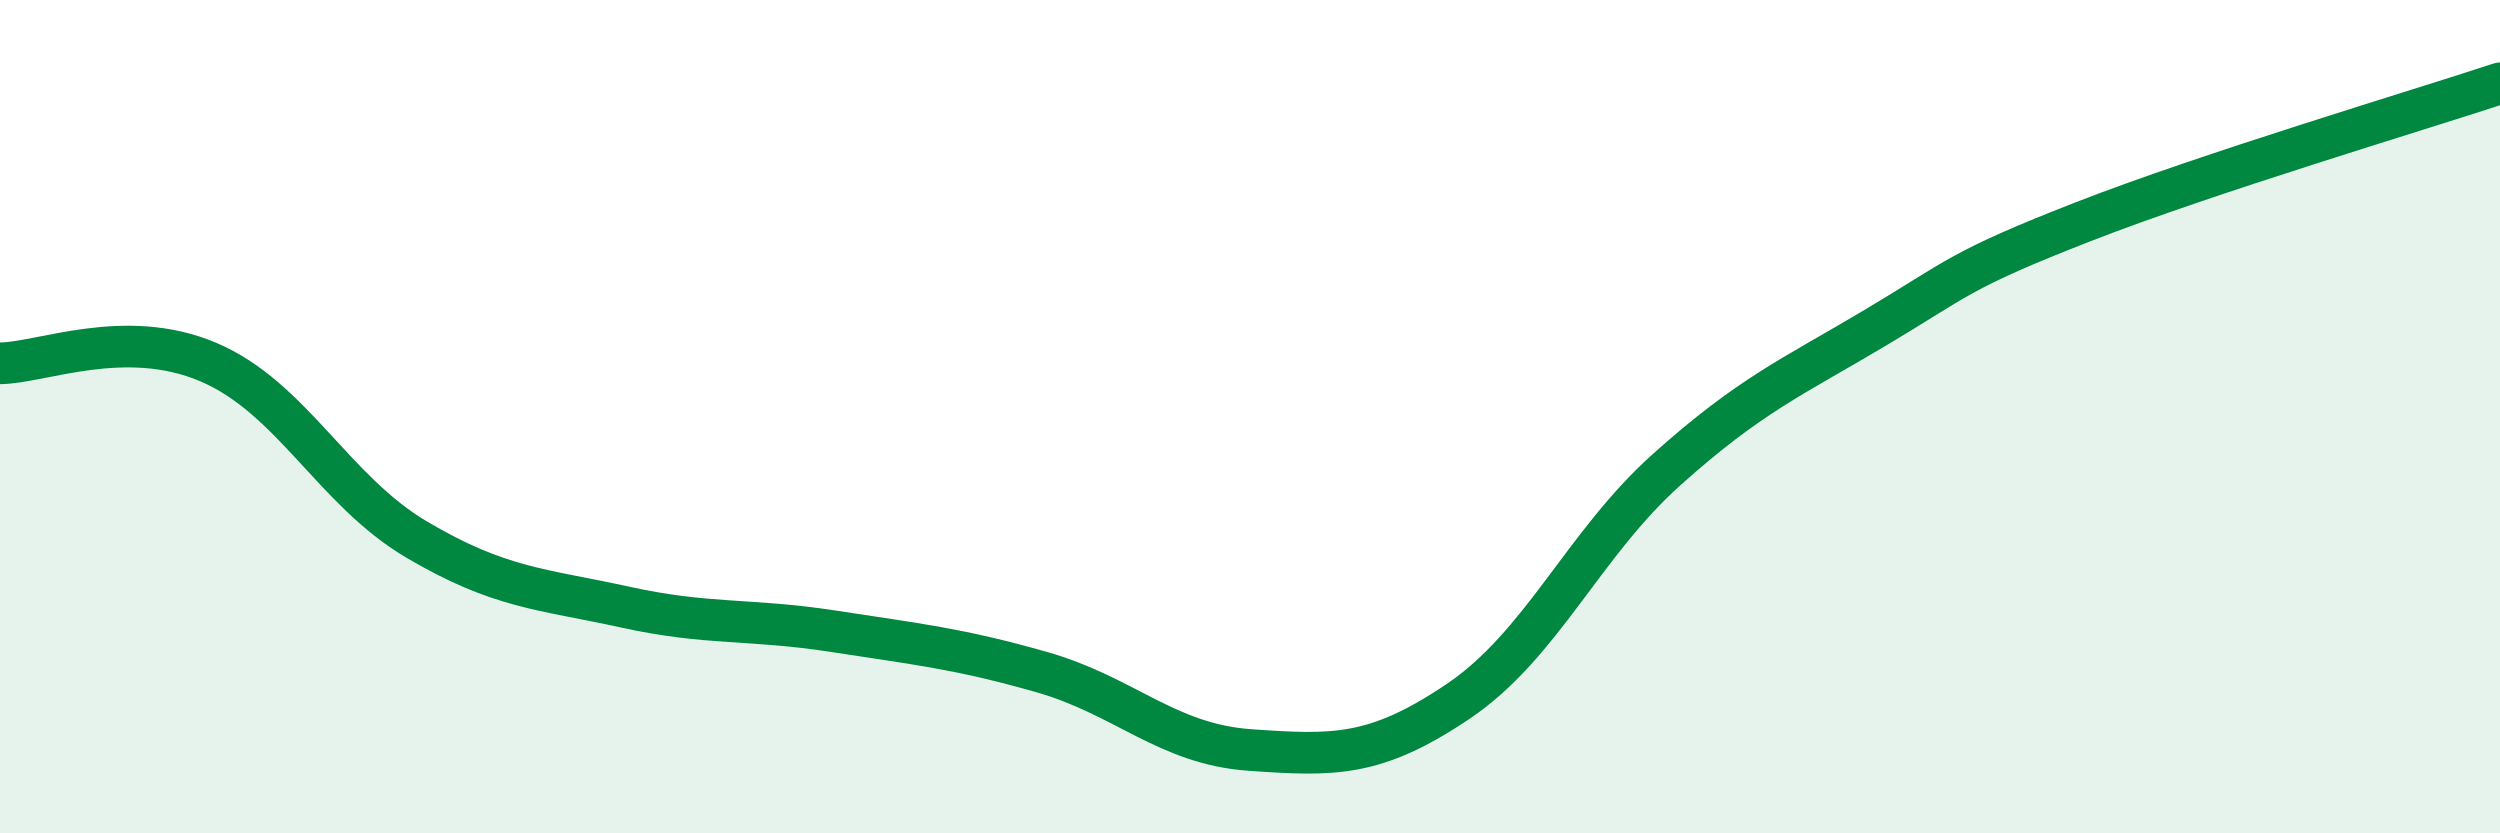
    <svg width="60" height="20" viewBox="0 0 60 20" xmlns="http://www.w3.org/2000/svg">
      <path
        d="M 0,8.72 C 1,8.71 3,7.84 5,8.69 C 7,9.54 8,11.77 10,12.95 C 12,14.13 13,14.13 15,14.57 C 17,15.01 18,14.84 20,15.15 C 22,15.46 23,15.56 25,16.13 C 27,16.7 28,17.86 30,18 C 32,18.14 33,18.18 35,16.83 C 37,15.48 38,13.06 40,11.27 C 42,9.48 43,9.06 45,7.87 C 47,6.68 47,6.49 50,5.32 C 53,4.15 58,2.66 60,2L60 20L0 20Z"
        fill="#008740"
        opacity="0.1"
        stroke-linecap="round"
        stroke-linejoin="round"
      />
      <path
        d="M 0,8.72 C 1,8.71 3,7.84 5,8.69 C 7,9.54 8,11.77 10,12.95 C 12,14.13 13,14.13 15,14.57 C 17,15.01 18,14.84 20,15.15 C 22,15.46 23,15.56 25,16.13 C 27,16.7 28,17.86 30,18 C 32,18.14 33,18.18 35,16.83 C 37,15.48 38,13.06 40,11.27 C 42,9.48 43,9.06 45,7.87 C 47,6.68 47,6.49 50,5.32 C 53,4.15 58,2.66 60,2"
        stroke="#008740"
        stroke-width="1"
        fill="none"
        stroke-linecap="round"
        stroke-linejoin="round"
      />
    </svg>
  